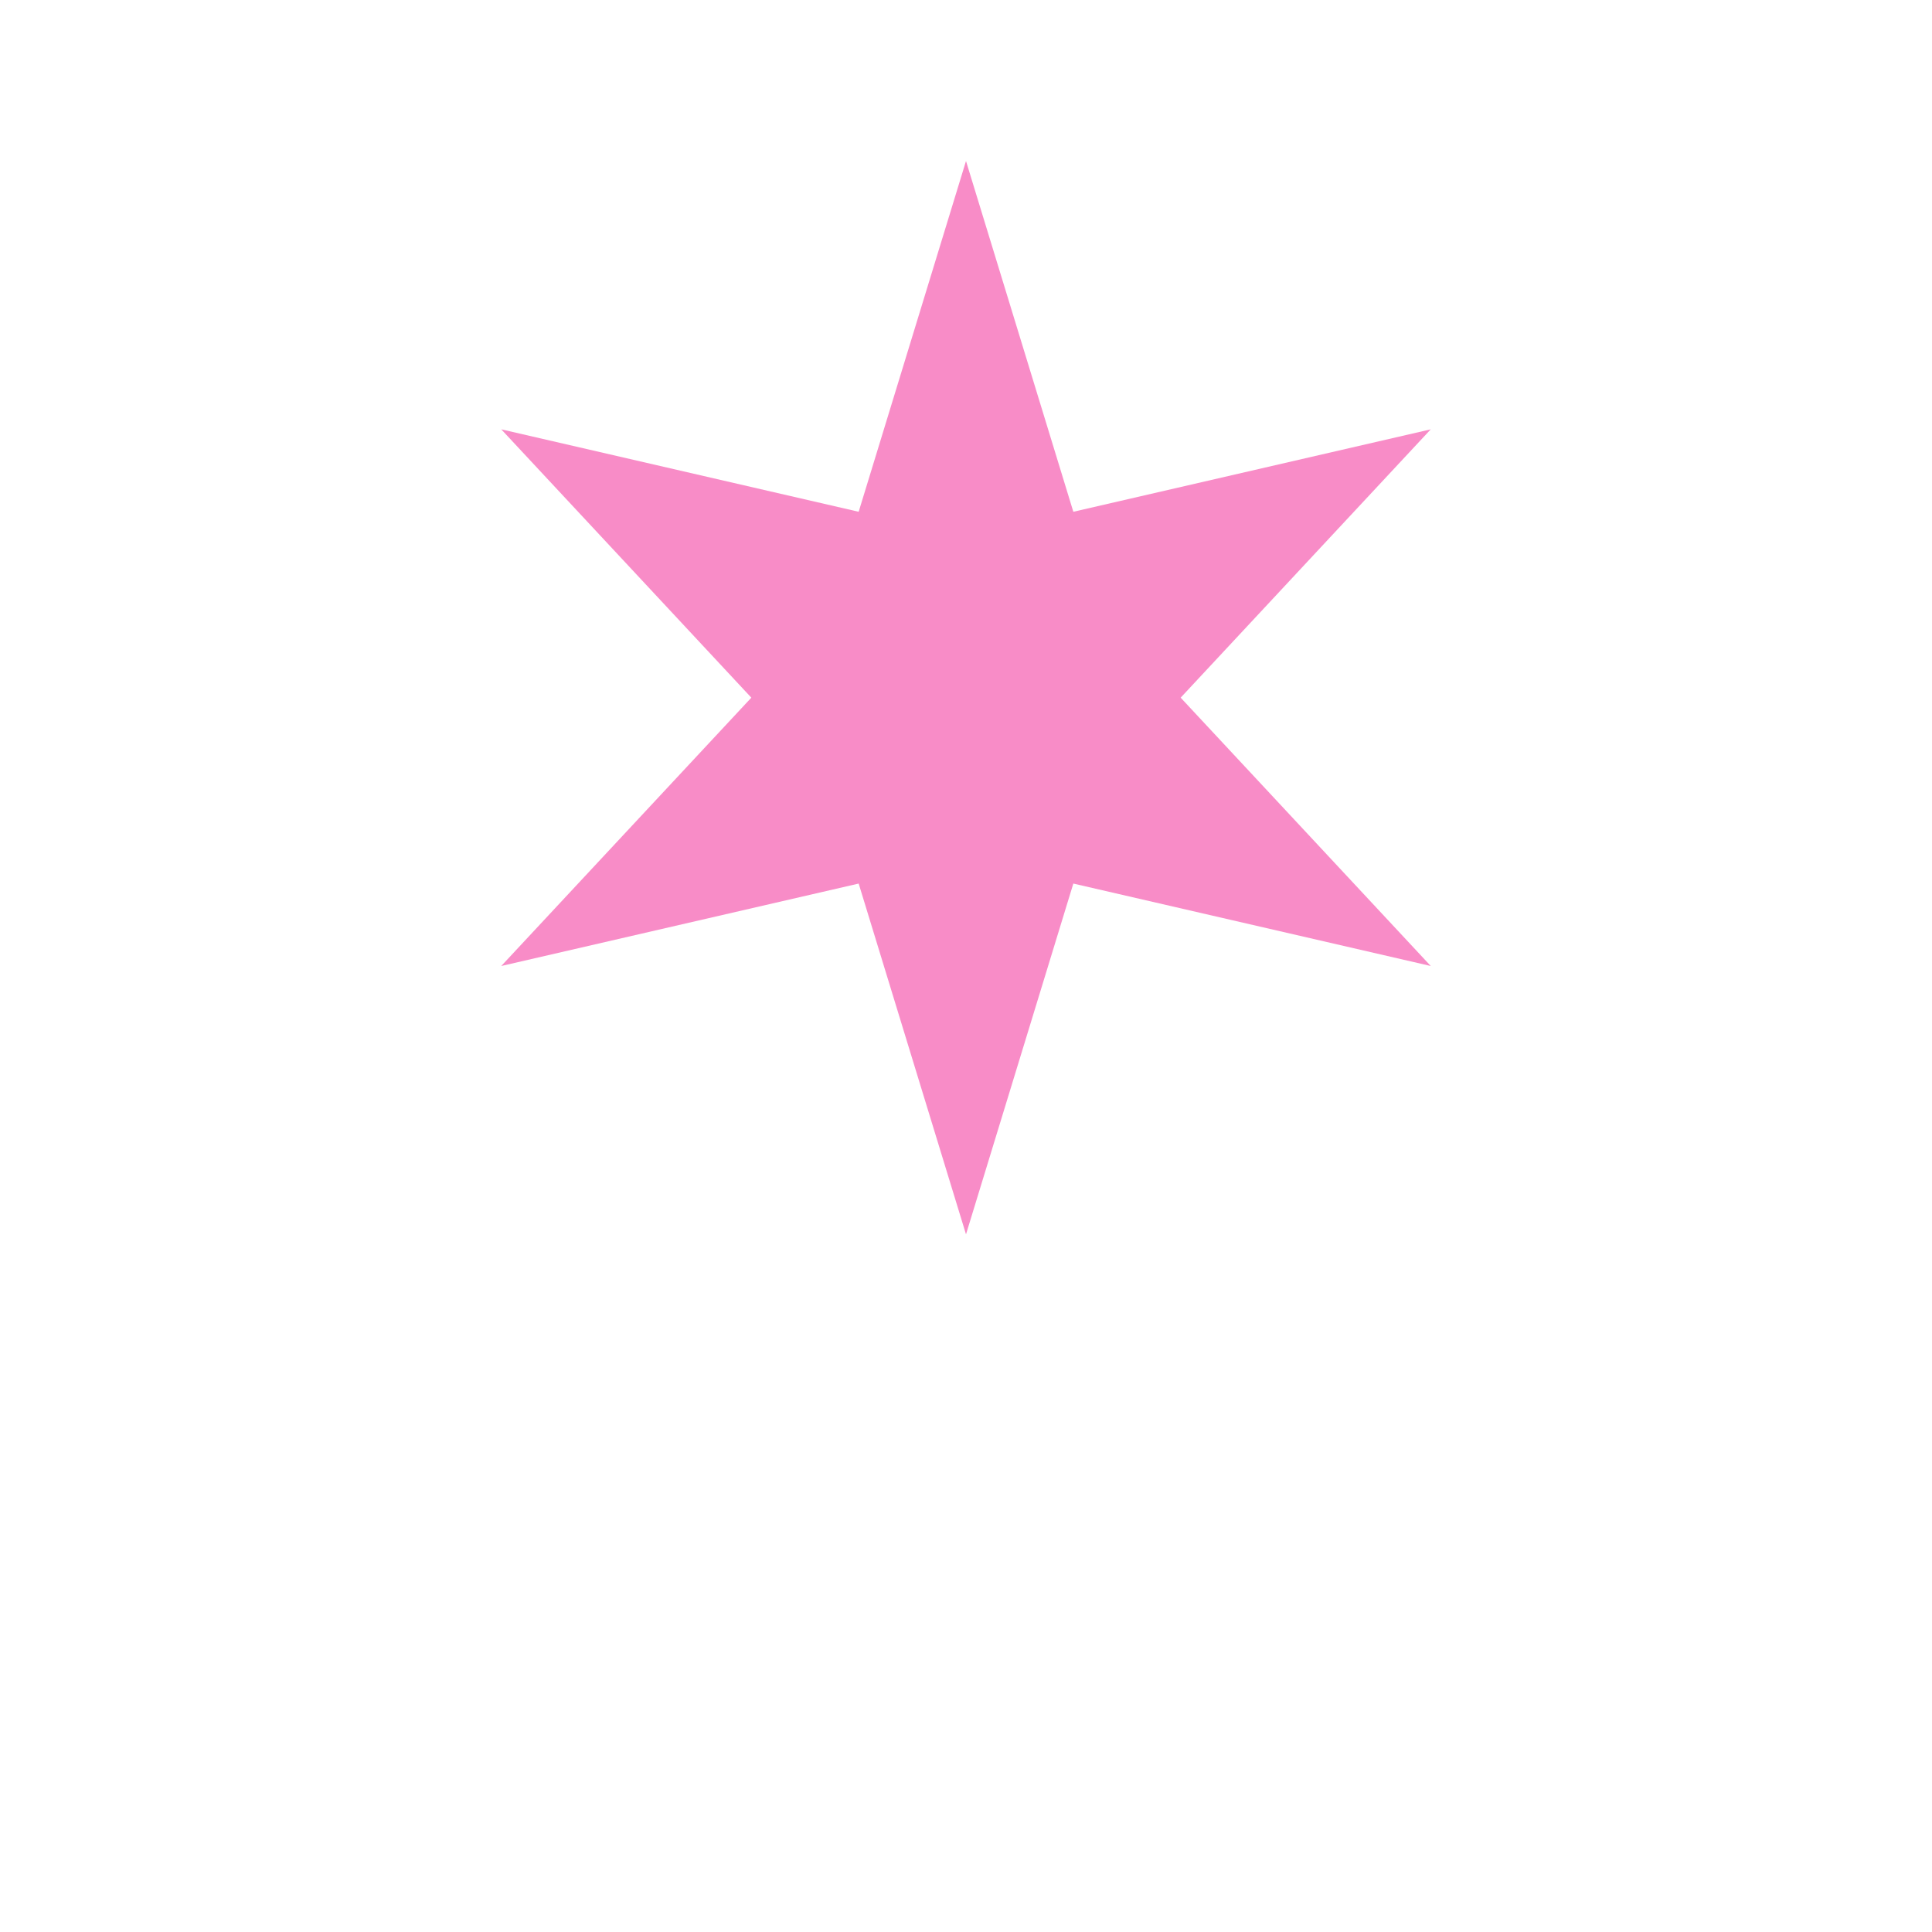 <svg width="36" height="36" viewBox="0 0 36 36" fill="none" xmlns="http://www.w3.org/2000/svg">
<path d="M18 3L20 9.536L26.66 8L22 13L26.66 18L20 16.464L18 23L16 16.464L9.34 18L14 13L9.34 8L16 9.536L18 3Z" fill="#F88CC7"/>
</svg>
